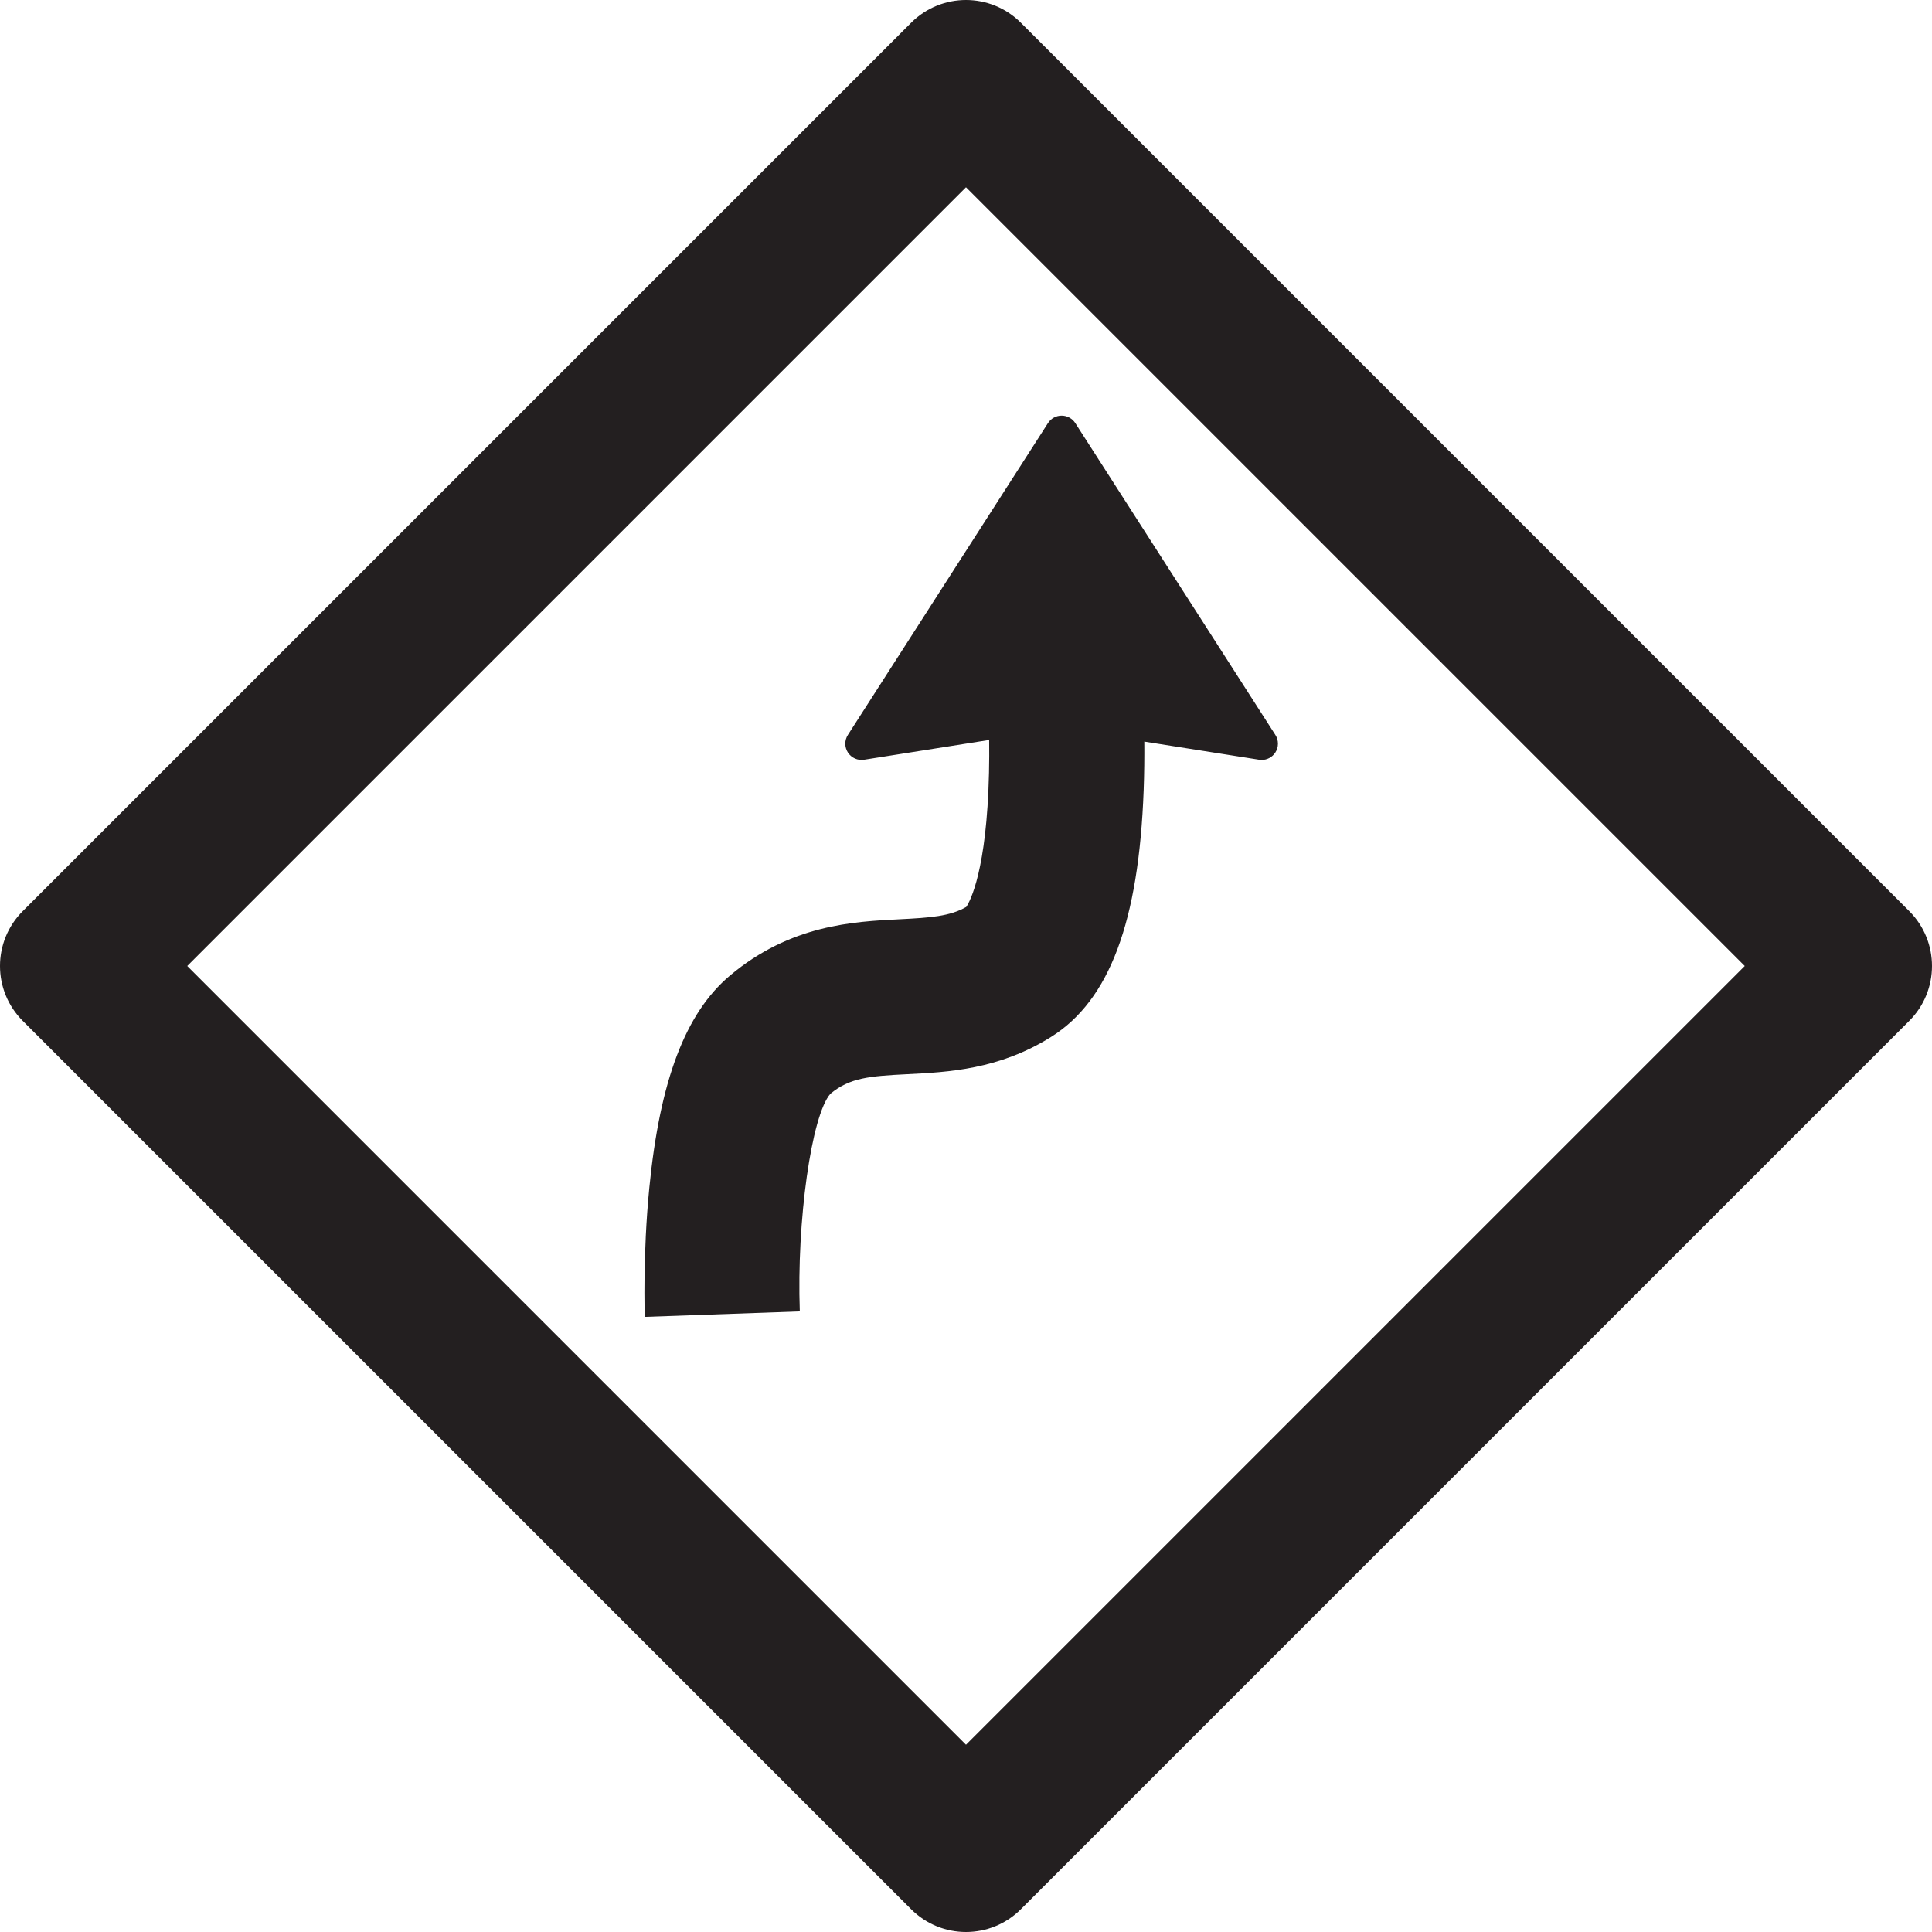 <?xml version="1.0" encoding="iso-8859-1"?>
<!-- Uploaded to: SVG Repo, www.svgrepo.com, Generator: SVG Repo Mixer Tools -->
<!DOCTYPE svg PUBLIC "-//W3C//DTD SVG 1.1//EN" "http://www.w3.org/Graphics/SVG/1.1/DTD/svg11.dtd">
<svg height="800px" width="800px" version="1.1" id="Capa_1" xmlns="http://www.w3.org/2000/svg" xmlns:xlink="http://www.w3.org/1999/xlink" 
	 viewBox="0 0 373.655 373.655" xml:space="preserve">
<g>
	<path style="fill:#231F20;" d="M369.261,176.221L197.434,4.394c-5.857-5.858-15.355-5.858-21.213,0L4.394,176.221
		c-5.858,5.858-5.858,15.355,0,21.213l171.827,171.827c2.929,2.929,6.768,4.394,10.606,4.394s7.678-1.464,10.606-4.394
		l171.827-171.827C375.119,191.576,375.119,182.079,369.261,176.221z M186.827,337.441L36.213,186.827L186.827,36.214
		l150.614,150.614L186.827,337.441z"/>
	<path style="fill:#231F20;" d="M163.998,145.548c0.676,1.036,1.897,1.578,3.121,1.385l24.189-3.82
		c0.023,2.036,0.018,4.16-0.032,6.325c-0.431,18.927-3.659,24.856-4.393,25.965c-3.186,1.815-6.867,2.084-12.899,2.387
		c-8.922,0.448-21.141,1.062-32.82,10.897c-8.585,7.229-13.536,20.258-15.582,41.001c-1.284,13.017-0.897,24.52-0.88,25.003
		l29.981-1.061c-0.62-17.517,2.25-37.893,5.914-42.087c3.747-3.101,7.501-3.42,14.893-3.791c7.897-0.397,17.726-0.891,27.811-7.221
		c11.268-7.072,16.952-22.241,17.888-47.735c0.118-3.222,0.148-6.379,0.124-9.37l22.21,3.507c0.164,0.026,0.328,0.039,0.491,0.039
		c1.05,0,2.044-0.527,2.63-1.424c0.677-1.036,0.682-2.373,0.014-3.415l-38.692-60.302c-0.578-0.9-1.574-1.445-2.644-1.445
		c-1.07,0-2.066,0.544-2.644,1.445l-38.693,60.302C163.316,143.175,163.321,144.512,163.998,145.548z"/>
</g>
</svg>